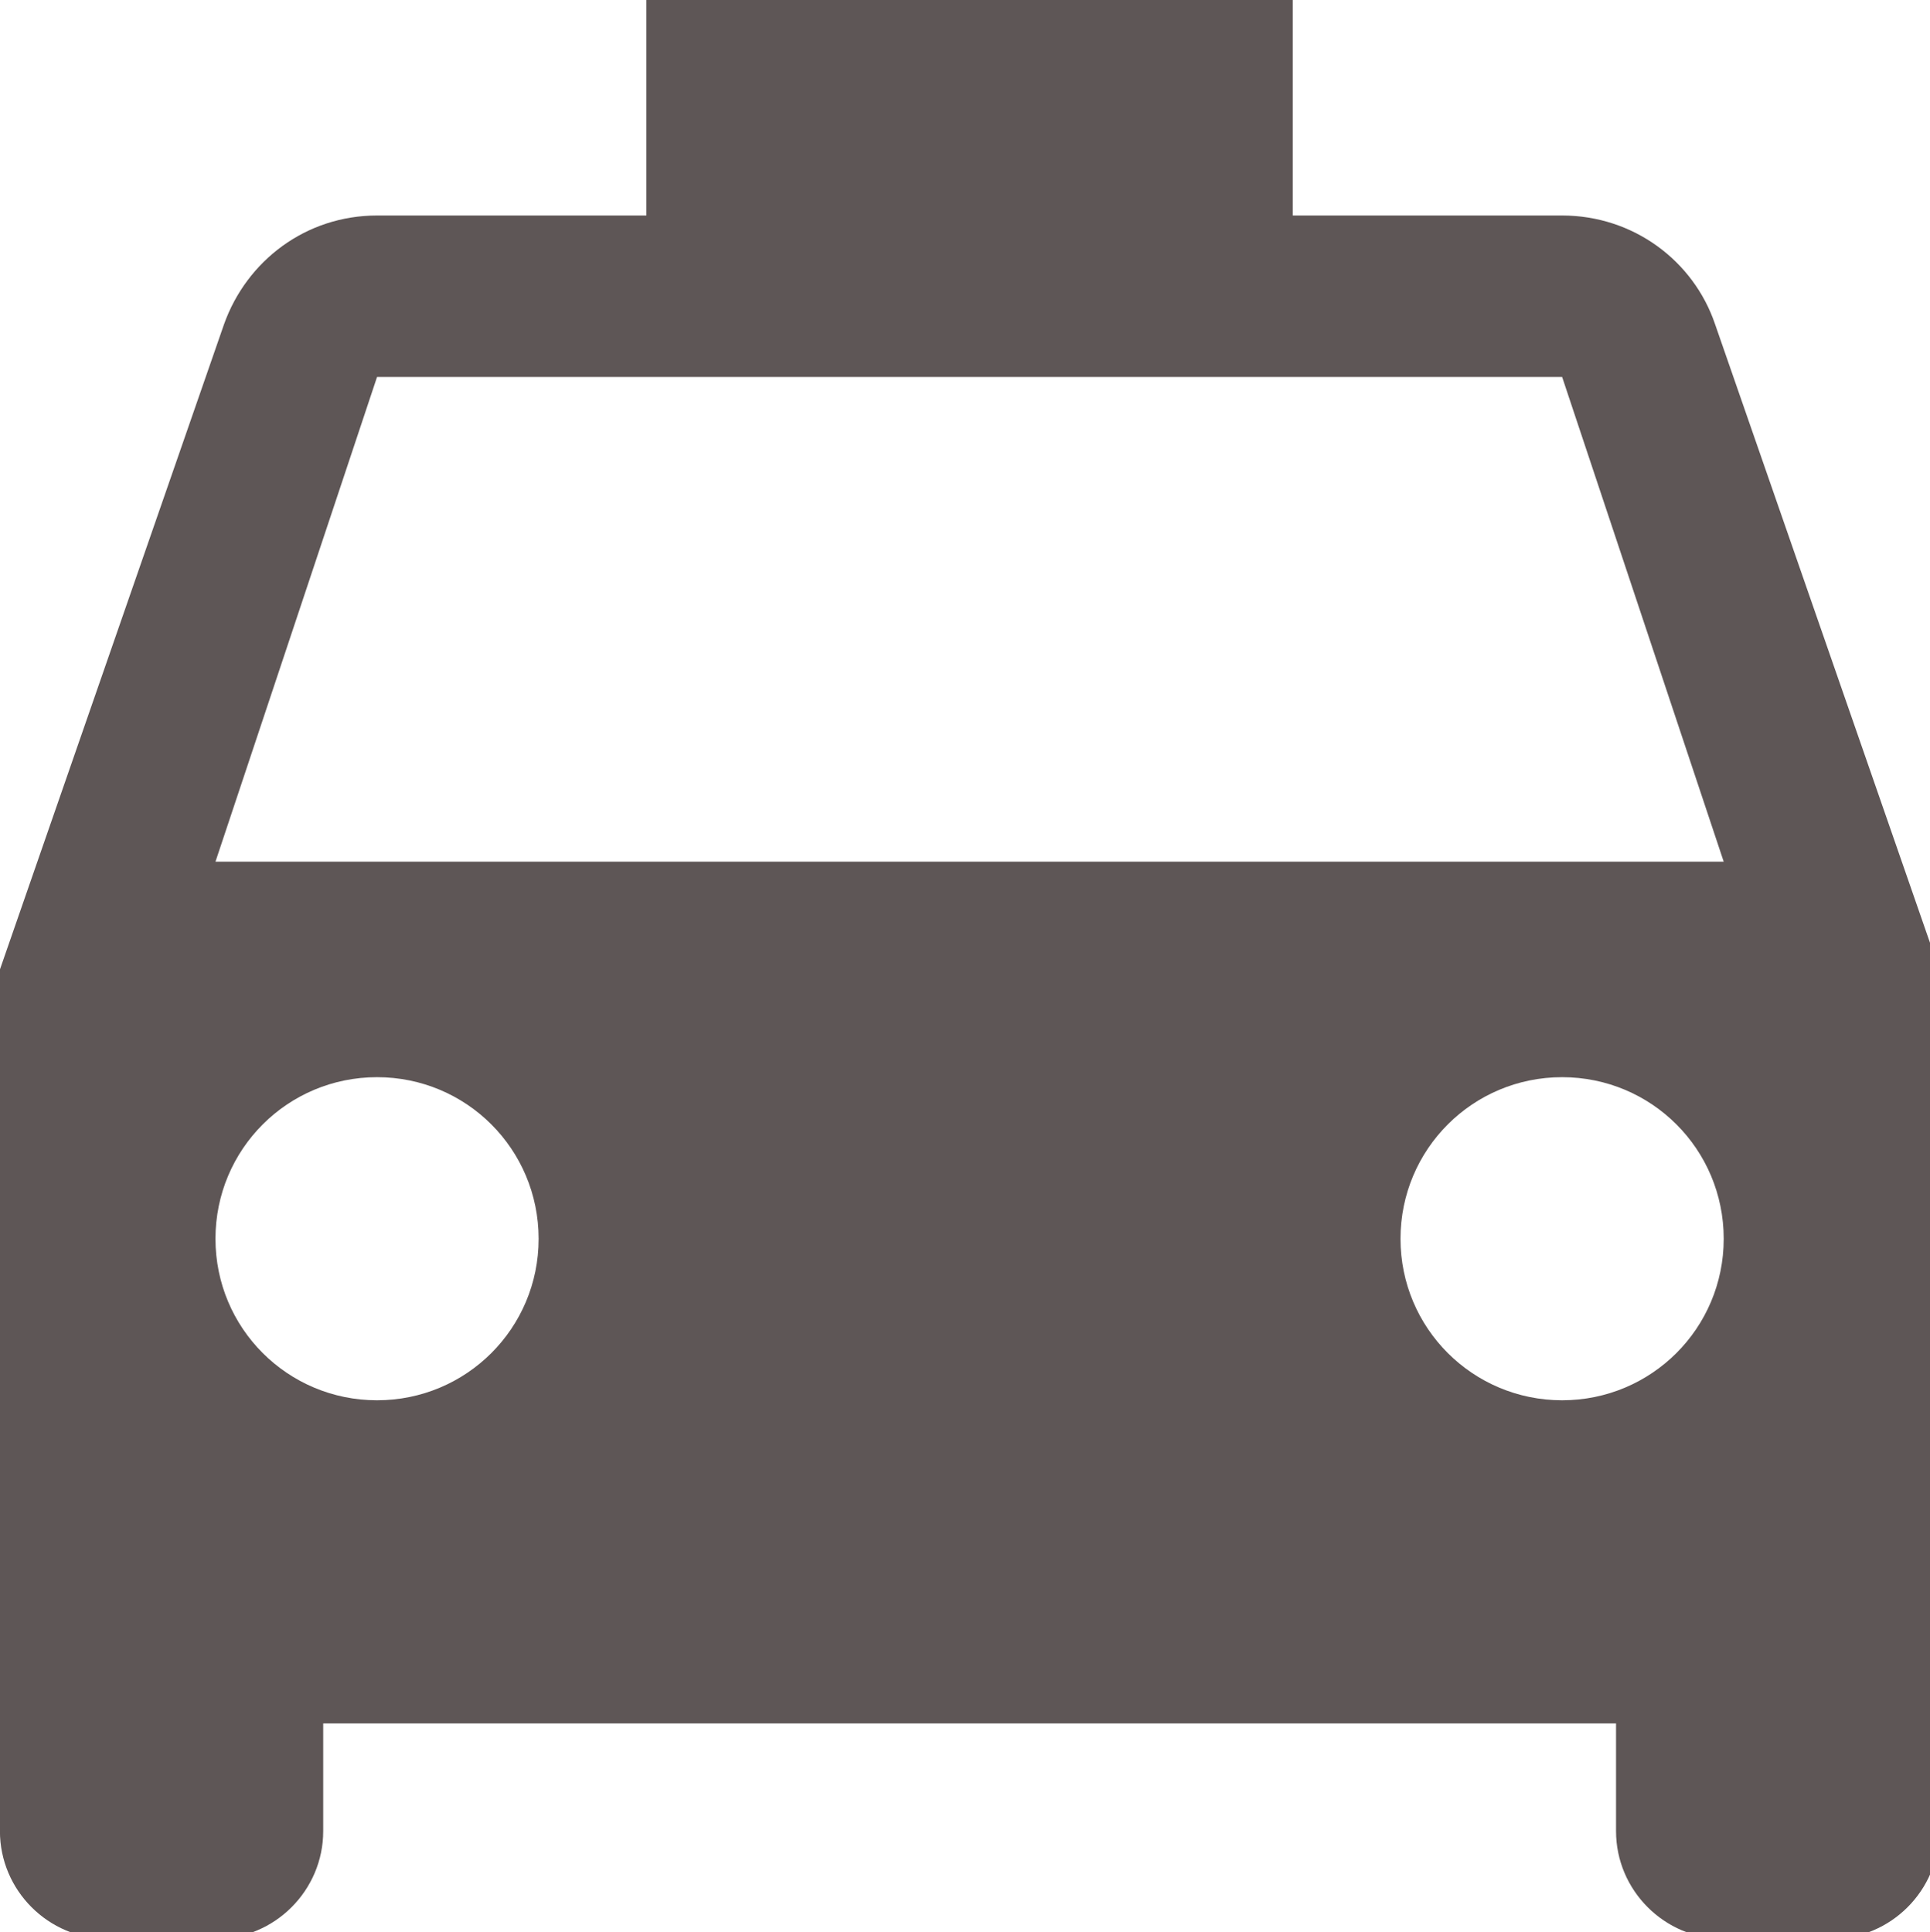 <?xml version="1.0" encoding="utf-8"?>
<!-- Generator: Adobe Illustrator 16.0.0, SVG Export Plug-In . SVG Version: 6.00 Build 0)  -->
<!DOCTYPE svg PUBLIC "-//W3C//DTD SVG 1.1//EN" "http://www.w3.org/Graphics/SVG/1.1/DTD/svg11.dtd">
<svg version="1.1" id="Layer_1" xmlns="http://www.w3.org/2000/svg" xmlns:xlink="http://www.w3.org/1999/xlink" x="0px" y="0px"
	 width="30.687px" height="30.724px" viewBox="-0.026 -5.961 30.687 30.724" enable-background="new -0.026 -5.961 30.687 30.724"
	 xml:space="preserve">
<path fill="#5E5656" d="M3.4,7.742l2.569-7.708h18.843l2.569,7.708H3.4z M24.812,16.307c-1.422,0-2.57-1.147-2.57-2.568
	c0-1.423,1.148-2.57,2.57-2.57s2.569,1.147,2.569,2.57C27.381,15.159,26.234,16.307,24.812,16.307z M5.969,16.307
	c-1.422,0-2.569-1.147-2.569-2.568c0-1.423,1.147-2.57,2.569-2.57s2.569,1.147,2.569,2.57C8.539,15.159,7.392,16.307,5.969,16.307z
	 M27.244-0.804c-0.342-1.011-1.302-1.73-2.432-1.73h-4.283v-3.427H10.251v3.427H5.969c-1.131,0-2.073,0.719-2.433,1.73l-3.563,10.26
	v13.703c0,0.942,0.771,1.713,1.713,1.713H3.4c0.942,0,1.713-0.771,1.713-1.713v-1.713h20.556v1.713c0,0.942,0.771,1.713,1.713,1.713
	h1.713c0.941,0,1.713-0.771,1.713-1.713V9.455L27.244-0.804z"/>
</svg>
